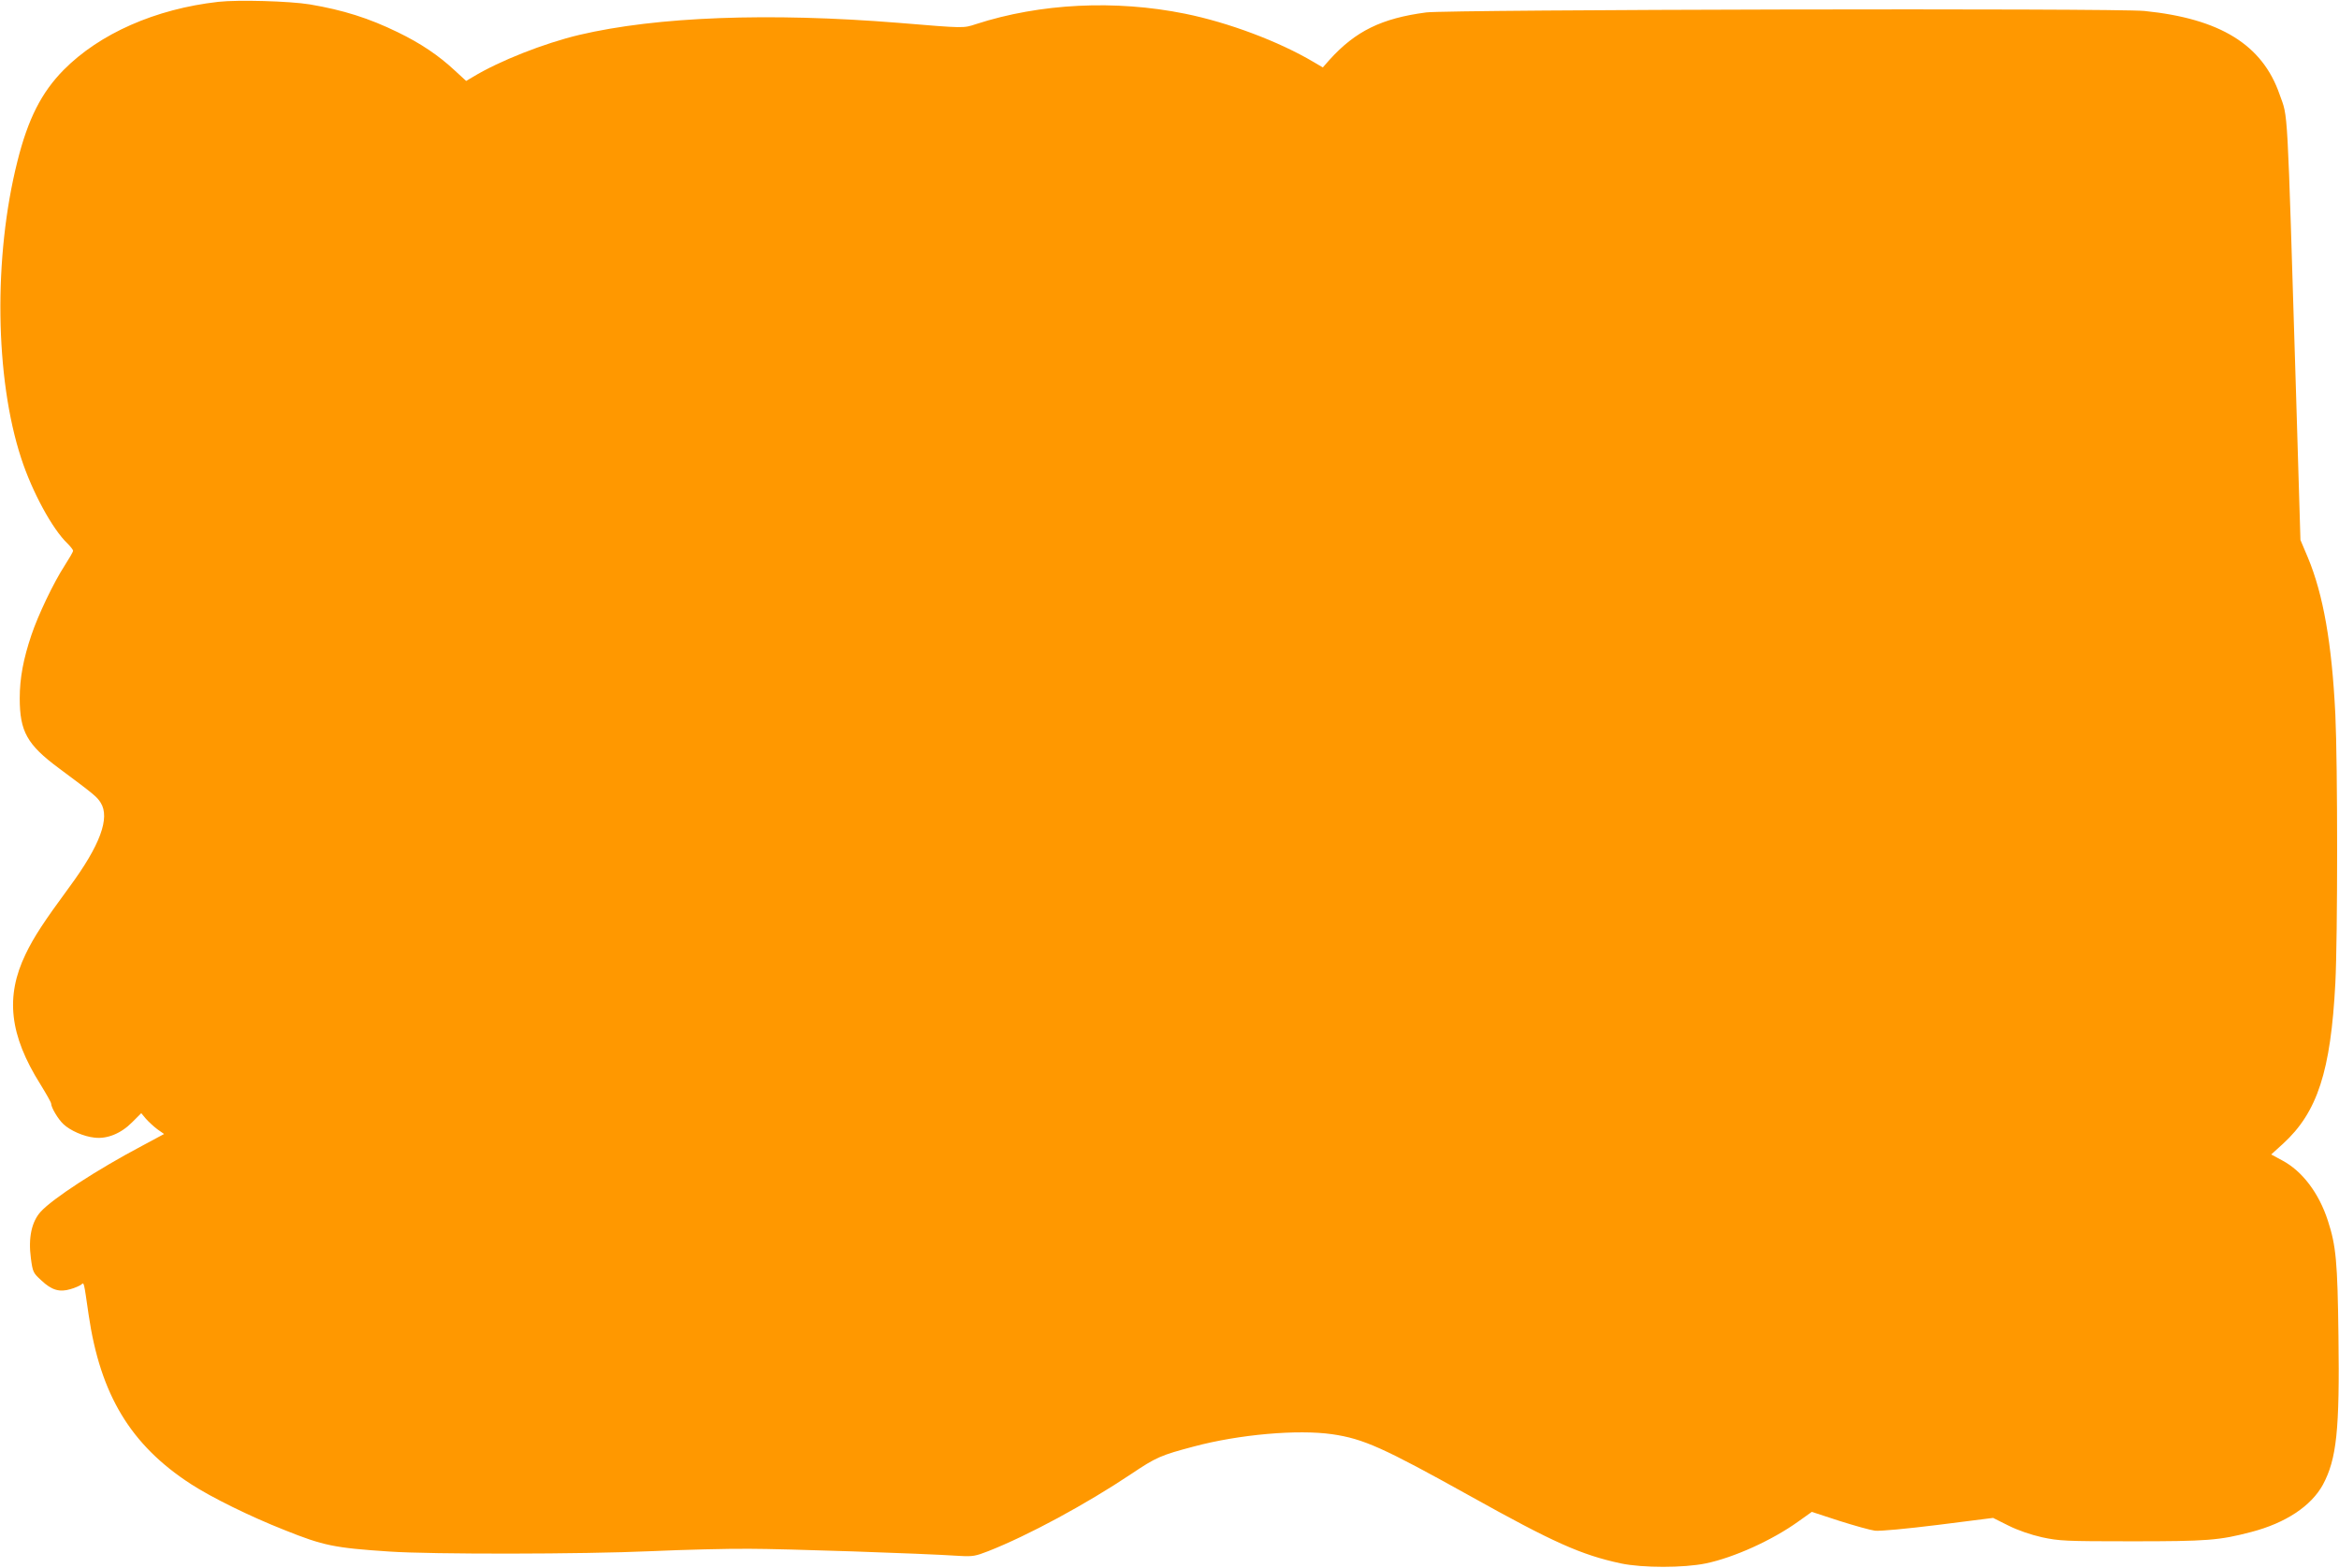 <?xml version="1.0" standalone="no"?>
<!DOCTYPE svg PUBLIC "-//W3C//DTD SVG 20010904//EN"
 "http://www.w3.org/TR/2001/REC-SVG-20010904/DTD/svg10.dtd">
<svg version="1.0" xmlns="http://www.w3.org/2000/svg"
 width="1280pt" height="858pt" viewBox="0 0 1280 858"
 preserveAspectRatio="xMidYMid meet">
<g transform="translate(0,858) scale(0.1,-0.1)"
fill="#ff9800" stroke="none">
<path d="M1195 8570 c-345 -39 -650 -174 -847 -373 -121 -123 -195 -268 -253
-501 -131 -520 -123 -1185 21 -1624 60 -184 171 -388 253 -466 17 -17 31 -35
31 -40 0 -6 -21 -42 -46 -81 -61 -94 -145 -270 -182 -380 -44 -130 -64 -236
-64 -346 0 -182 40 -254 214 -383 195 -145 208 -156 229 -189 52 -83 -3 -233
-171 -461 -139 -189 -195 -274 -240 -368 -112 -232 -88 -443 81 -712 32 -52
59 -99 59 -106 0 -21 38 -85 67 -112 37 -35 111 -68 171 -74 69 -8 145 23 206
85 l49 49 25 -30 c15 -17 43 -43 63 -58 l37 -26 -121 -65 c-246 -130 -488
-288 -554 -360 -50 -55 -69 -143 -54 -255 10 -76 13 -81 57 -121 57 -54 100
-66 160 -48 25 7 51 19 59 25 15 13 13 22 40 -165 64 -438 230 -713 560 -927
111 -72 323 -177 511 -251 214 -86 273 -98 574 -118 233 -16 1055 -15 1435 2
176 8 417 14 535 13 189 0 939 -25 1153 -39 70 -4 86 -1 155 26 219 86 535
257 782 422 137 92 162 103 344 151 247 66 568 94 756 67 172 -25 280 -74 753
-337 459 -256 609 -323 827 -370 119 -25 343 -25 465 0 154 32 364 127 507
230 l73 52 150 -49 c82 -26 171 -51 196 -54 27 -3 169 10 346 32 l300 38 84
-42 c52 -26 122 -50 184 -64 94 -20 125 -22 490 -22 415 0 479 5 655 51 188
49 328 142 392 259 75 140 92 298 85 813 -5 408 -13 494 -58 632 -49 151 -140
271 -249 329 l-61 33 65 59 c188 172 261 397 286 879 13 253 13 1194 0 1470
-19 389 -66 656 -150 858 l-41 97 -24 800 c-50 1628 -43 1504 -90 1638 -94
272 -325 415 -740 457 -157 16 -3804 8 -3930 -8 -244 -32 -387 -102 -529 -259
l-37 -42 -51 30 c-191 113 -466 216 -703 264 -381 77 -793 57 -1144 -57 -70
-23 -62 -23 -424 7 -709 57 -1322 34 -1747 -66 -193 -46 -437 -142 -582 -230
l-37 -22 -62 57 c-89 83 -187 149 -313 210 -156 76 -297 121 -481 152 -110 18
-391 26 -500 14z"/>
</g>
</svg>
